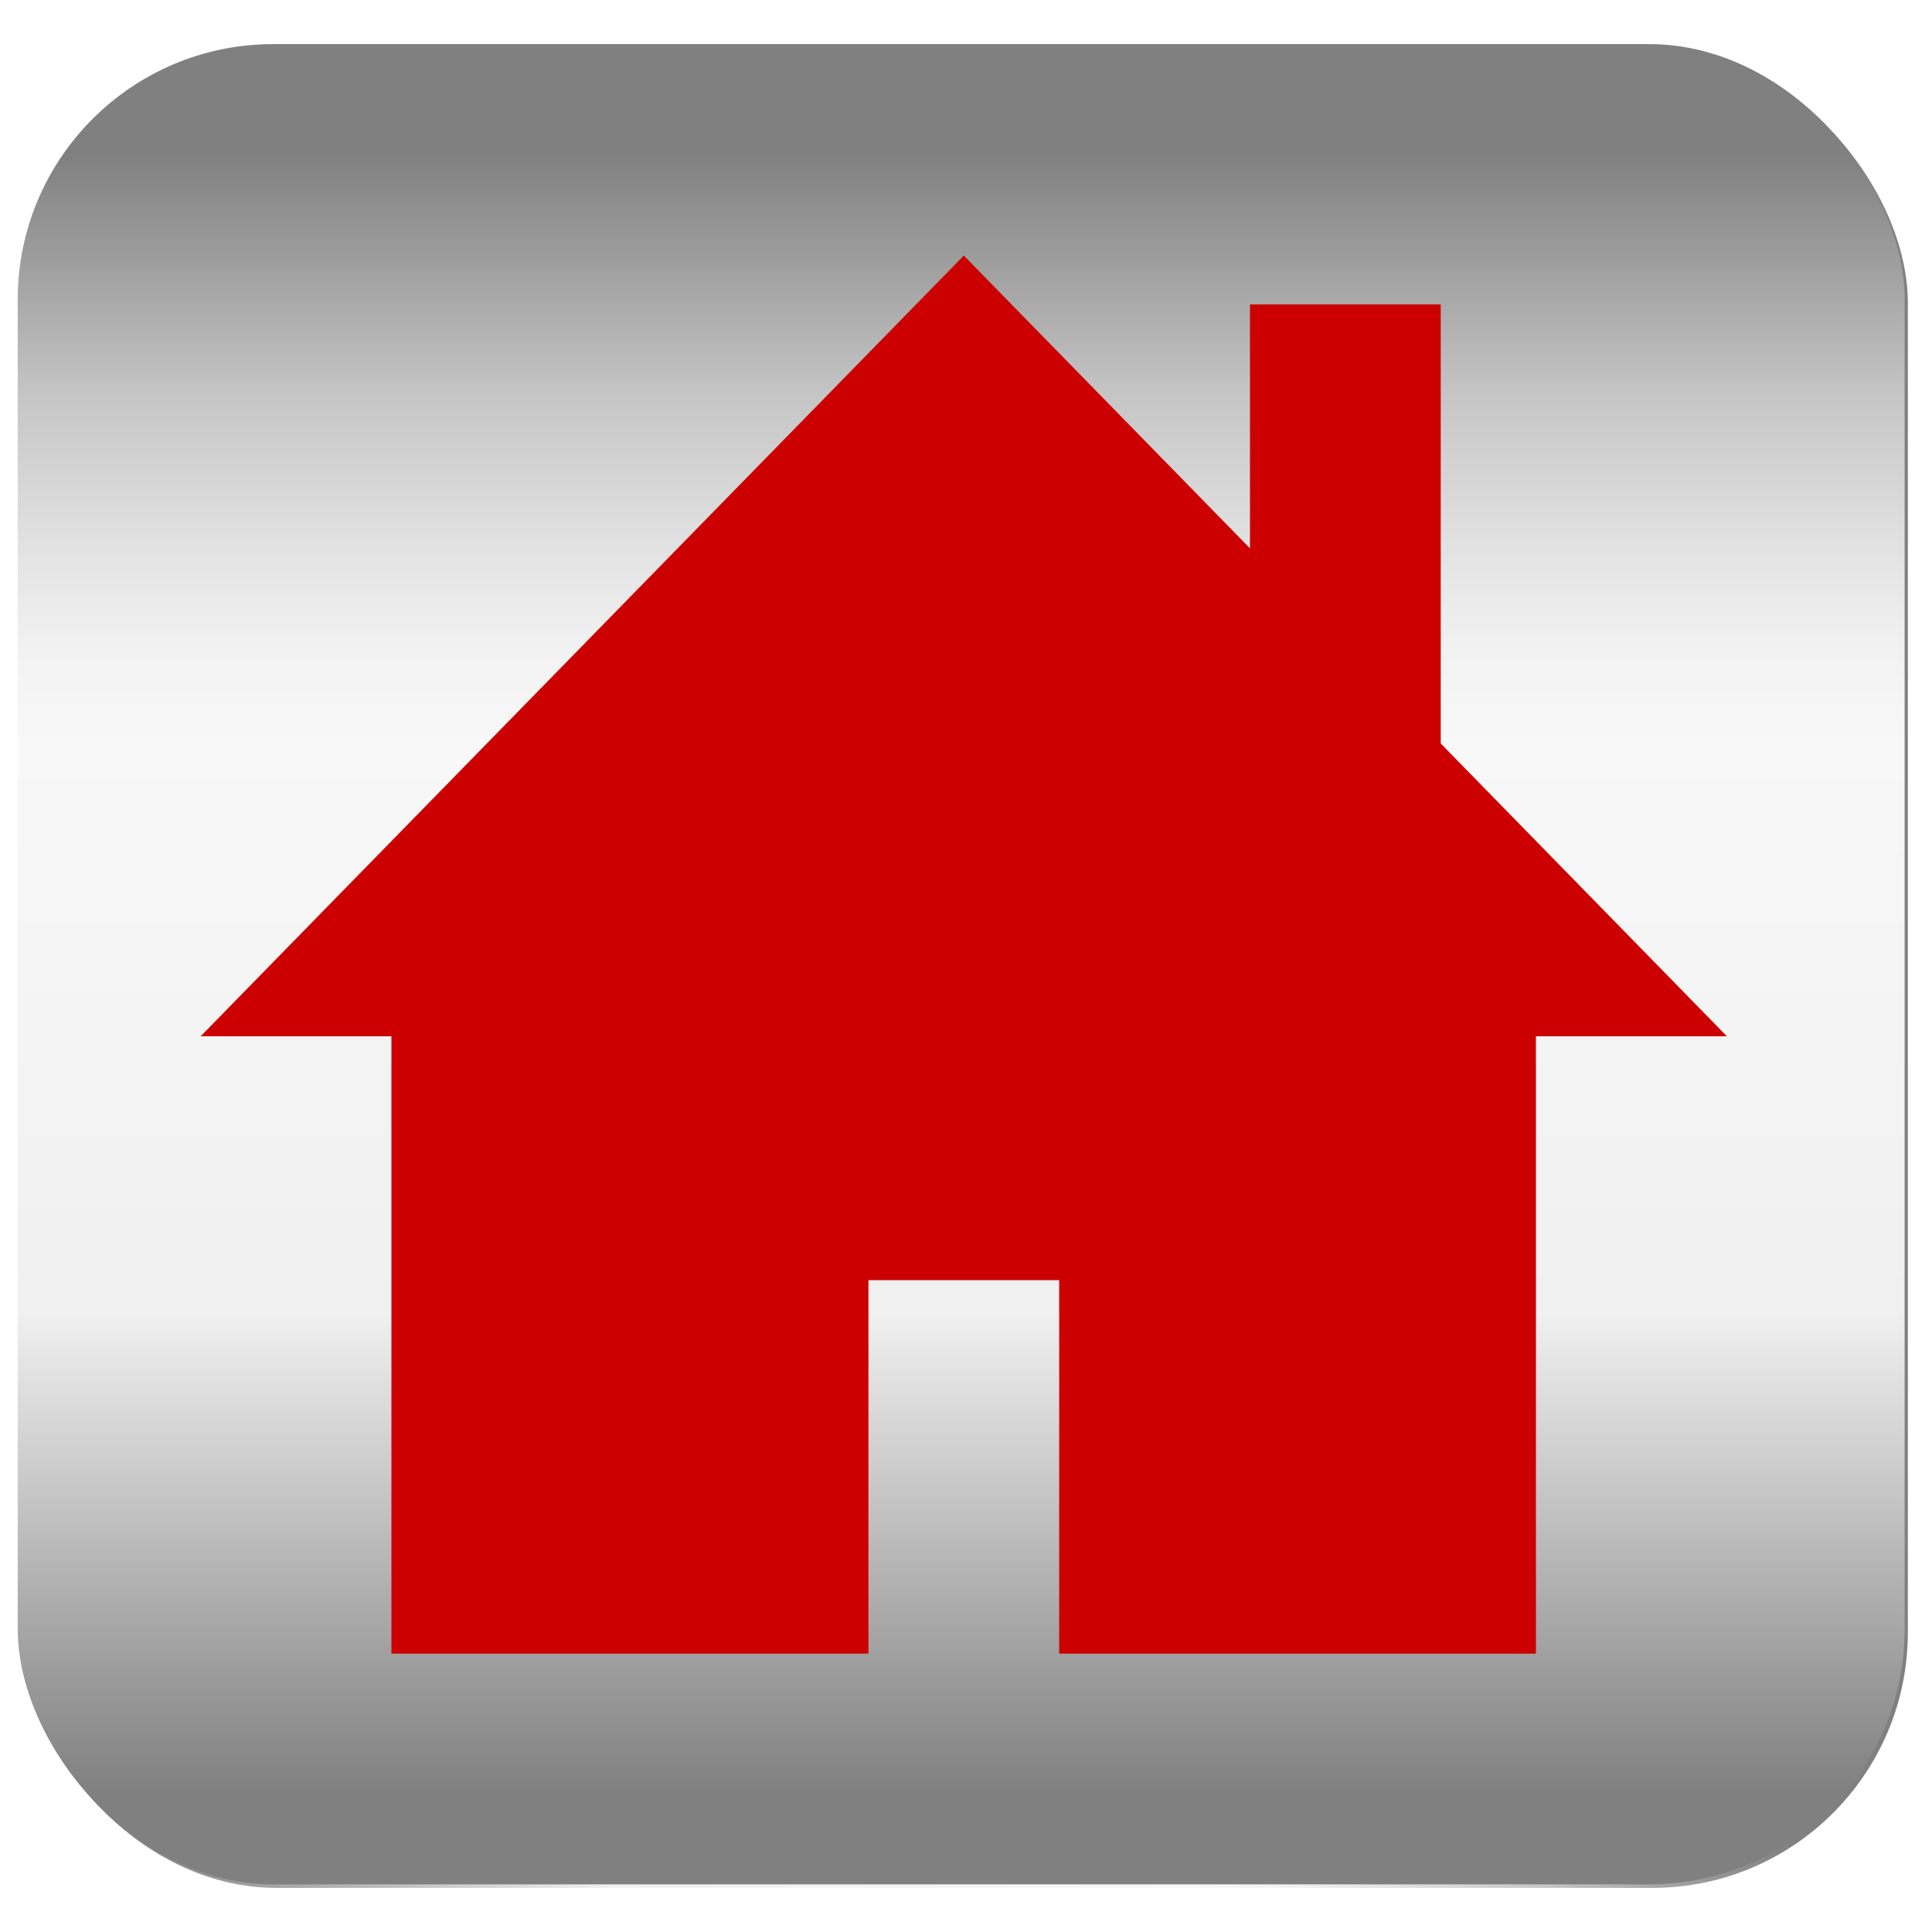 <svg xmlns="http://www.w3.org/2000/svg" xmlns:xlink="http://www.w3.org/1999/xlink" viewBox="0 0 600 600"><defs><style>.\35 b25f7f3-f1ce-416a-92b3-c903a4b98665{isolation:isolate;}.bac490b8-9702-4562-8e57-3809b6033190{fill:url(#94ac10af-0aab-4235-aac9-273f108ec9e3);}.\30 84847c6-00f7-4b9e-a8e7-24fe453c42e8{mix-blend-mode:lighten;}.\38 2bdd0c8-8170-4094-bdff-b0b6e5a257e6{fill:url(#84bd77a2-58ef-4a6e-a68a-f3e85d594499);}.c2b6b1bf-2a1b-4fed-8df4-252f34e3c336{fill:#c00;}</style><linearGradient id="94ac10af-0aab-4235-aac9-273f108ec9e3" x1="6.5" y1="300.55" x2="592.5" y2="300.55" gradientUnits="userSpaceOnUse"><stop offset="0.05" stop-color="gray"/><stop offset="0.31" stop-color="#f0f0f0"/><stop offset="0.62" stop-color="#f8f8f8"/><stop offset="0.67" stop-color="#f2f2f2"/><stop offset="0.73" stop-color="#e1e1e1"/><stop offset="0.81" stop-color="#c5c5c5"/><stop offset="0.88" stop-color="#9f9f9f"/><stop offset="0.94" stop-color="gray"/></linearGradient><linearGradient id="84bd77a2-58ef-4a6e-a68a-f3e85d594499" x1="298.5" y1="585.2" x2="298.5" y2="13.7" xlink:href="#94ac10af-0aab-4235-aac9-273f108ec9e3"/></defs><title>residential-locksmith-katy</title><g class="5b25f7f3-f1ce-416a-92b3-c903a4b98665"><g id="08662fdd-2063-4e2b-9032-a766b7356dc7" data-name="Layer 1"><g id="abb0af5d-ec1b-4cf5-919a-1ee2c0dd24bf" data-name="576e1edf-30ee-4b3c-8070-f3e937f204c6"><rect class="bac490b8-9702-4562-8e57-3809b6033190" x="6.5" y="14.8" width="586" height="571.5" rx="79.35" ry="79.35"/></g><g id="6c8df42b-d0fa-4ae5-b0c4-a2aa932922e7" data-name="576e1edf-30ee-4b3c-8070-f3e937f204c6" class="084847c6-00f7-4b9e-a8e7-24fe453c42e8"><rect class="82bdd0c8-8170-4094-bdff-b0b6e5a257e6" x="5.5" y="13.7" width="586" height="571.5" rx="79.35" ry="79.35"/></g><g id="64aadd9d-a69b-4cbf-b45c-983011c991a8" data-name="b8bd6a5d-dfc3-4999-8b02-d32c0829f2c2"><path class="c2b6b1bf-2a1b-4fed-8df4-252f34e3c336" d="M536.3,321.82,447.43,230.9V94.53H388.19v75.76L299.32,79.37l-237,242.45h59.24V513.56H269.7v-116h59.24v116H477V321.82Z"/></g></g></g></svg>